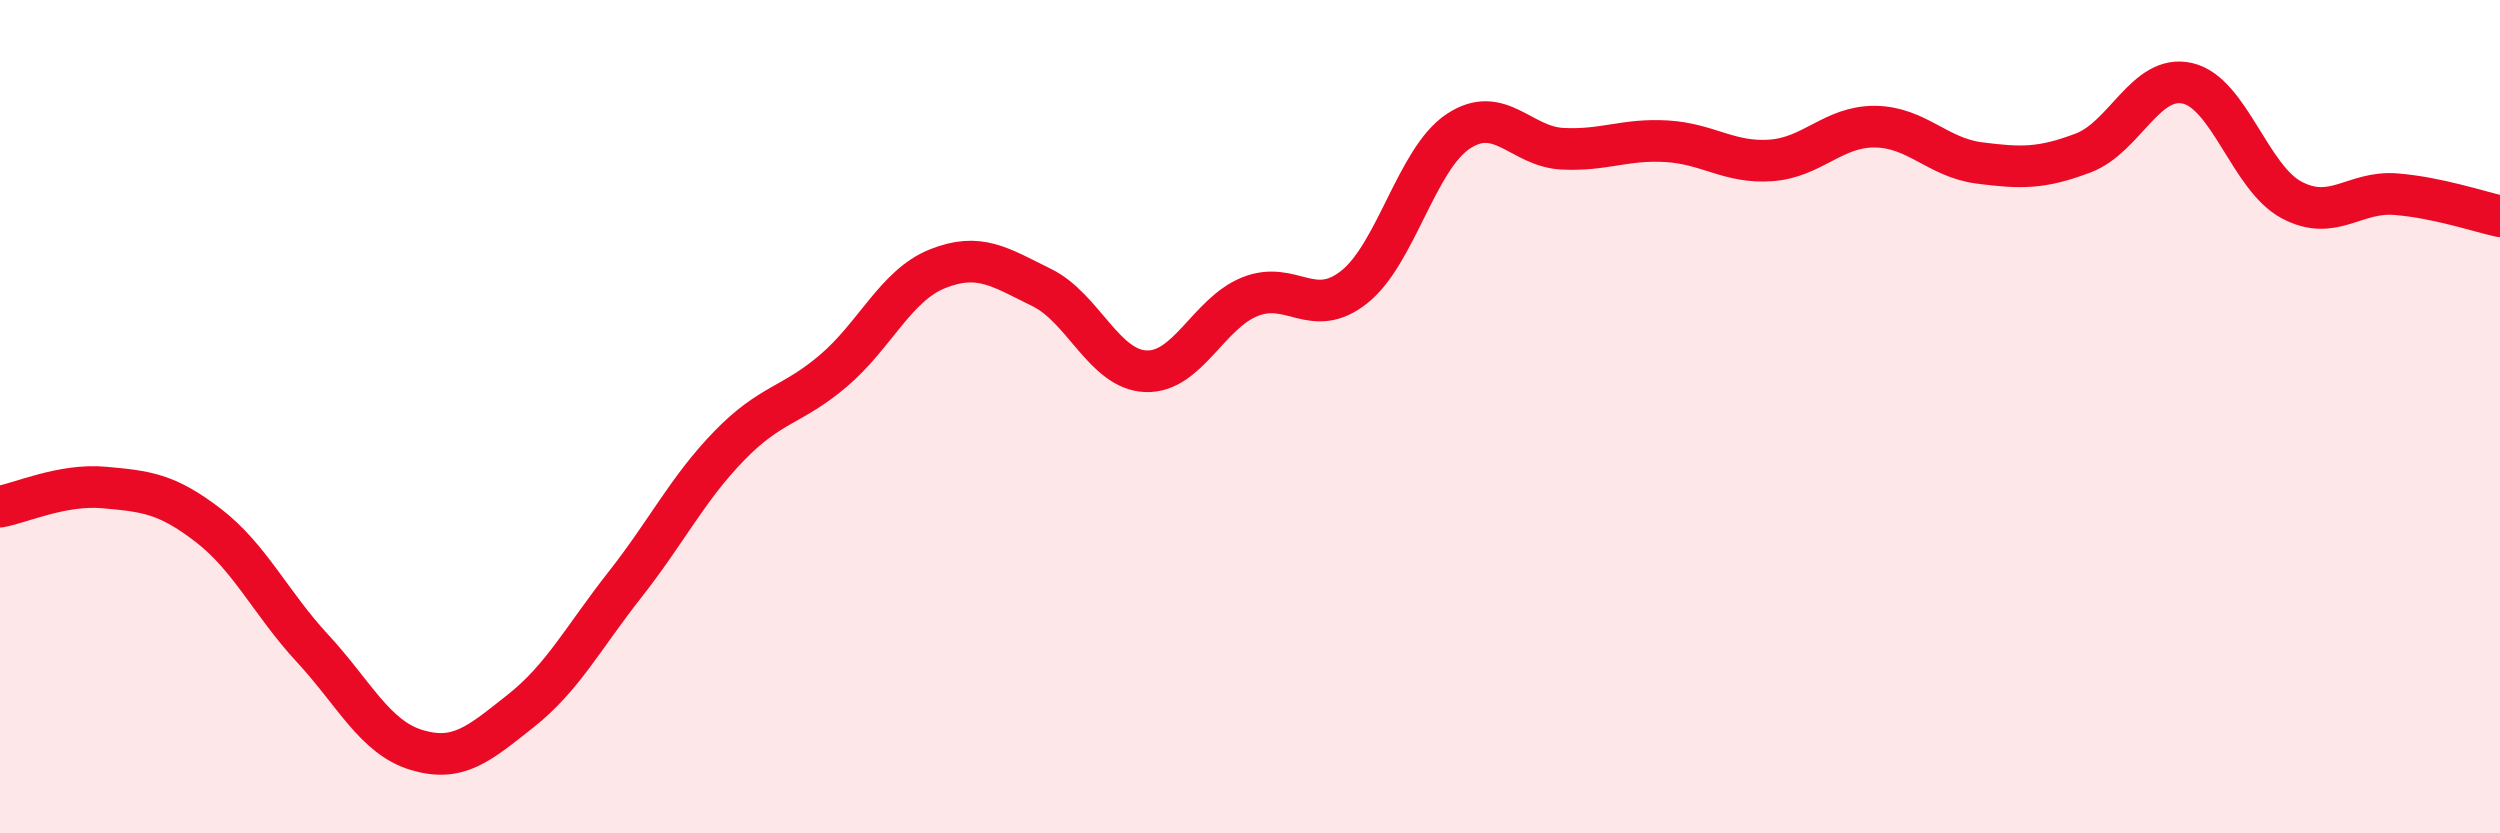 
    <svg width="60" height="20" viewBox="0 0 60 20" xmlns="http://www.w3.org/2000/svg">
      <path
        d="M 0,12.16 C 0.5,12.07 1.5,11.61 2.5,11.7 C 3.5,11.79 4,11.84 5,12.61 C 6,13.38 6.5,14.48 7.5,15.56 C 8.5,16.64 9,17.7 10,18 C 11,18.3 11.5,17.85 12.5,17.06 C 13.5,16.27 14,15.3 15,14.03 C 16,12.76 16.5,11.73 17.5,10.7 C 18.5,9.67 19,9.75 20,8.9 C 21,8.05 21.5,6.85 22.5,6.45 C 23.5,6.05 24,6.41 25,6.9 C 26,7.39 26.5,8.87 27.5,8.91 C 28.5,8.95 29,7.52 30,7.12 C 31,6.72 31.5,7.68 32.5,6.89 C 33.5,6.1 34,3.81 35,3.15 C 36,2.49 36.5,3.52 37.5,3.57 C 38.5,3.62 39,3.33 40,3.39 C 41,3.45 41.5,3.92 42.5,3.85 C 43.5,3.78 44,3.03 45,3.04 C 46,3.05 46.5,3.78 47.5,3.91 C 48.5,4.04 49,4.05 50,3.67 C 51,3.29 51.5,1.77 52.5,2 C 53.5,2.23 54,4.27 55,4.8 C 56,5.33 56.5,4.58 57.5,4.66 C 58.5,4.74 59.5,5.08 60,5.19L60 20L0 20Z"
        fill="#EB0A25"
        opacity="0.1"
        stroke-linecap="round"
        stroke-linejoin="round"
      />
      <path
        d="M 0,12.16 C 0.5,12.07 1.5,11.61 2.5,11.7 C 3.5,11.79 4,11.84 5,12.61 C 6,13.38 6.5,14.48 7.5,15.56 C 8.5,16.64 9,17.7 10,18 C 11,18.3 11.5,17.85 12.5,17.06 C 13.5,16.27 14,15.3 15,14.03 C 16,12.76 16.5,11.73 17.5,10.7 C 18.5,9.67 19,9.75 20,8.9 C 21,8.05 21.5,6.85 22.5,6.45 C 23.5,6.05 24,6.41 25,6.9 C 26,7.39 26.5,8.87 27.5,8.91 C 28.5,8.95 29,7.52 30,7.12 C 31,6.72 31.5,7.68 32.5,6.89 C 33.5,6.1 34,3.81 35,3.15 C 36,2.49 36.5,3.52 37.5,3.57 C 38.5,3.62 39,3.33 40,3.39 C 41,3.45 41.5,3.92 42.5,3.85 C 43.5,3.78 44,3.03 45,3.04 C 46,3.05 46.5,3.78 47.5,3.91 C 48.5,4.04 49,4.05 50,3.67 C 51,3.29 51.5,1.77 52.5,2 C 53.5,2.23 54,4.27 55,4.8 C 56,5.33 56.5,4.58 57.5,4.66 C 58.5,4.74 59.5,5.08 60,5.19"
        stroke="#EB0A25"
        stroke-width="1"
        fill="none"
        stroke-linecap="round"
        stroke-linejoin="round"
      />
    </svg>
  